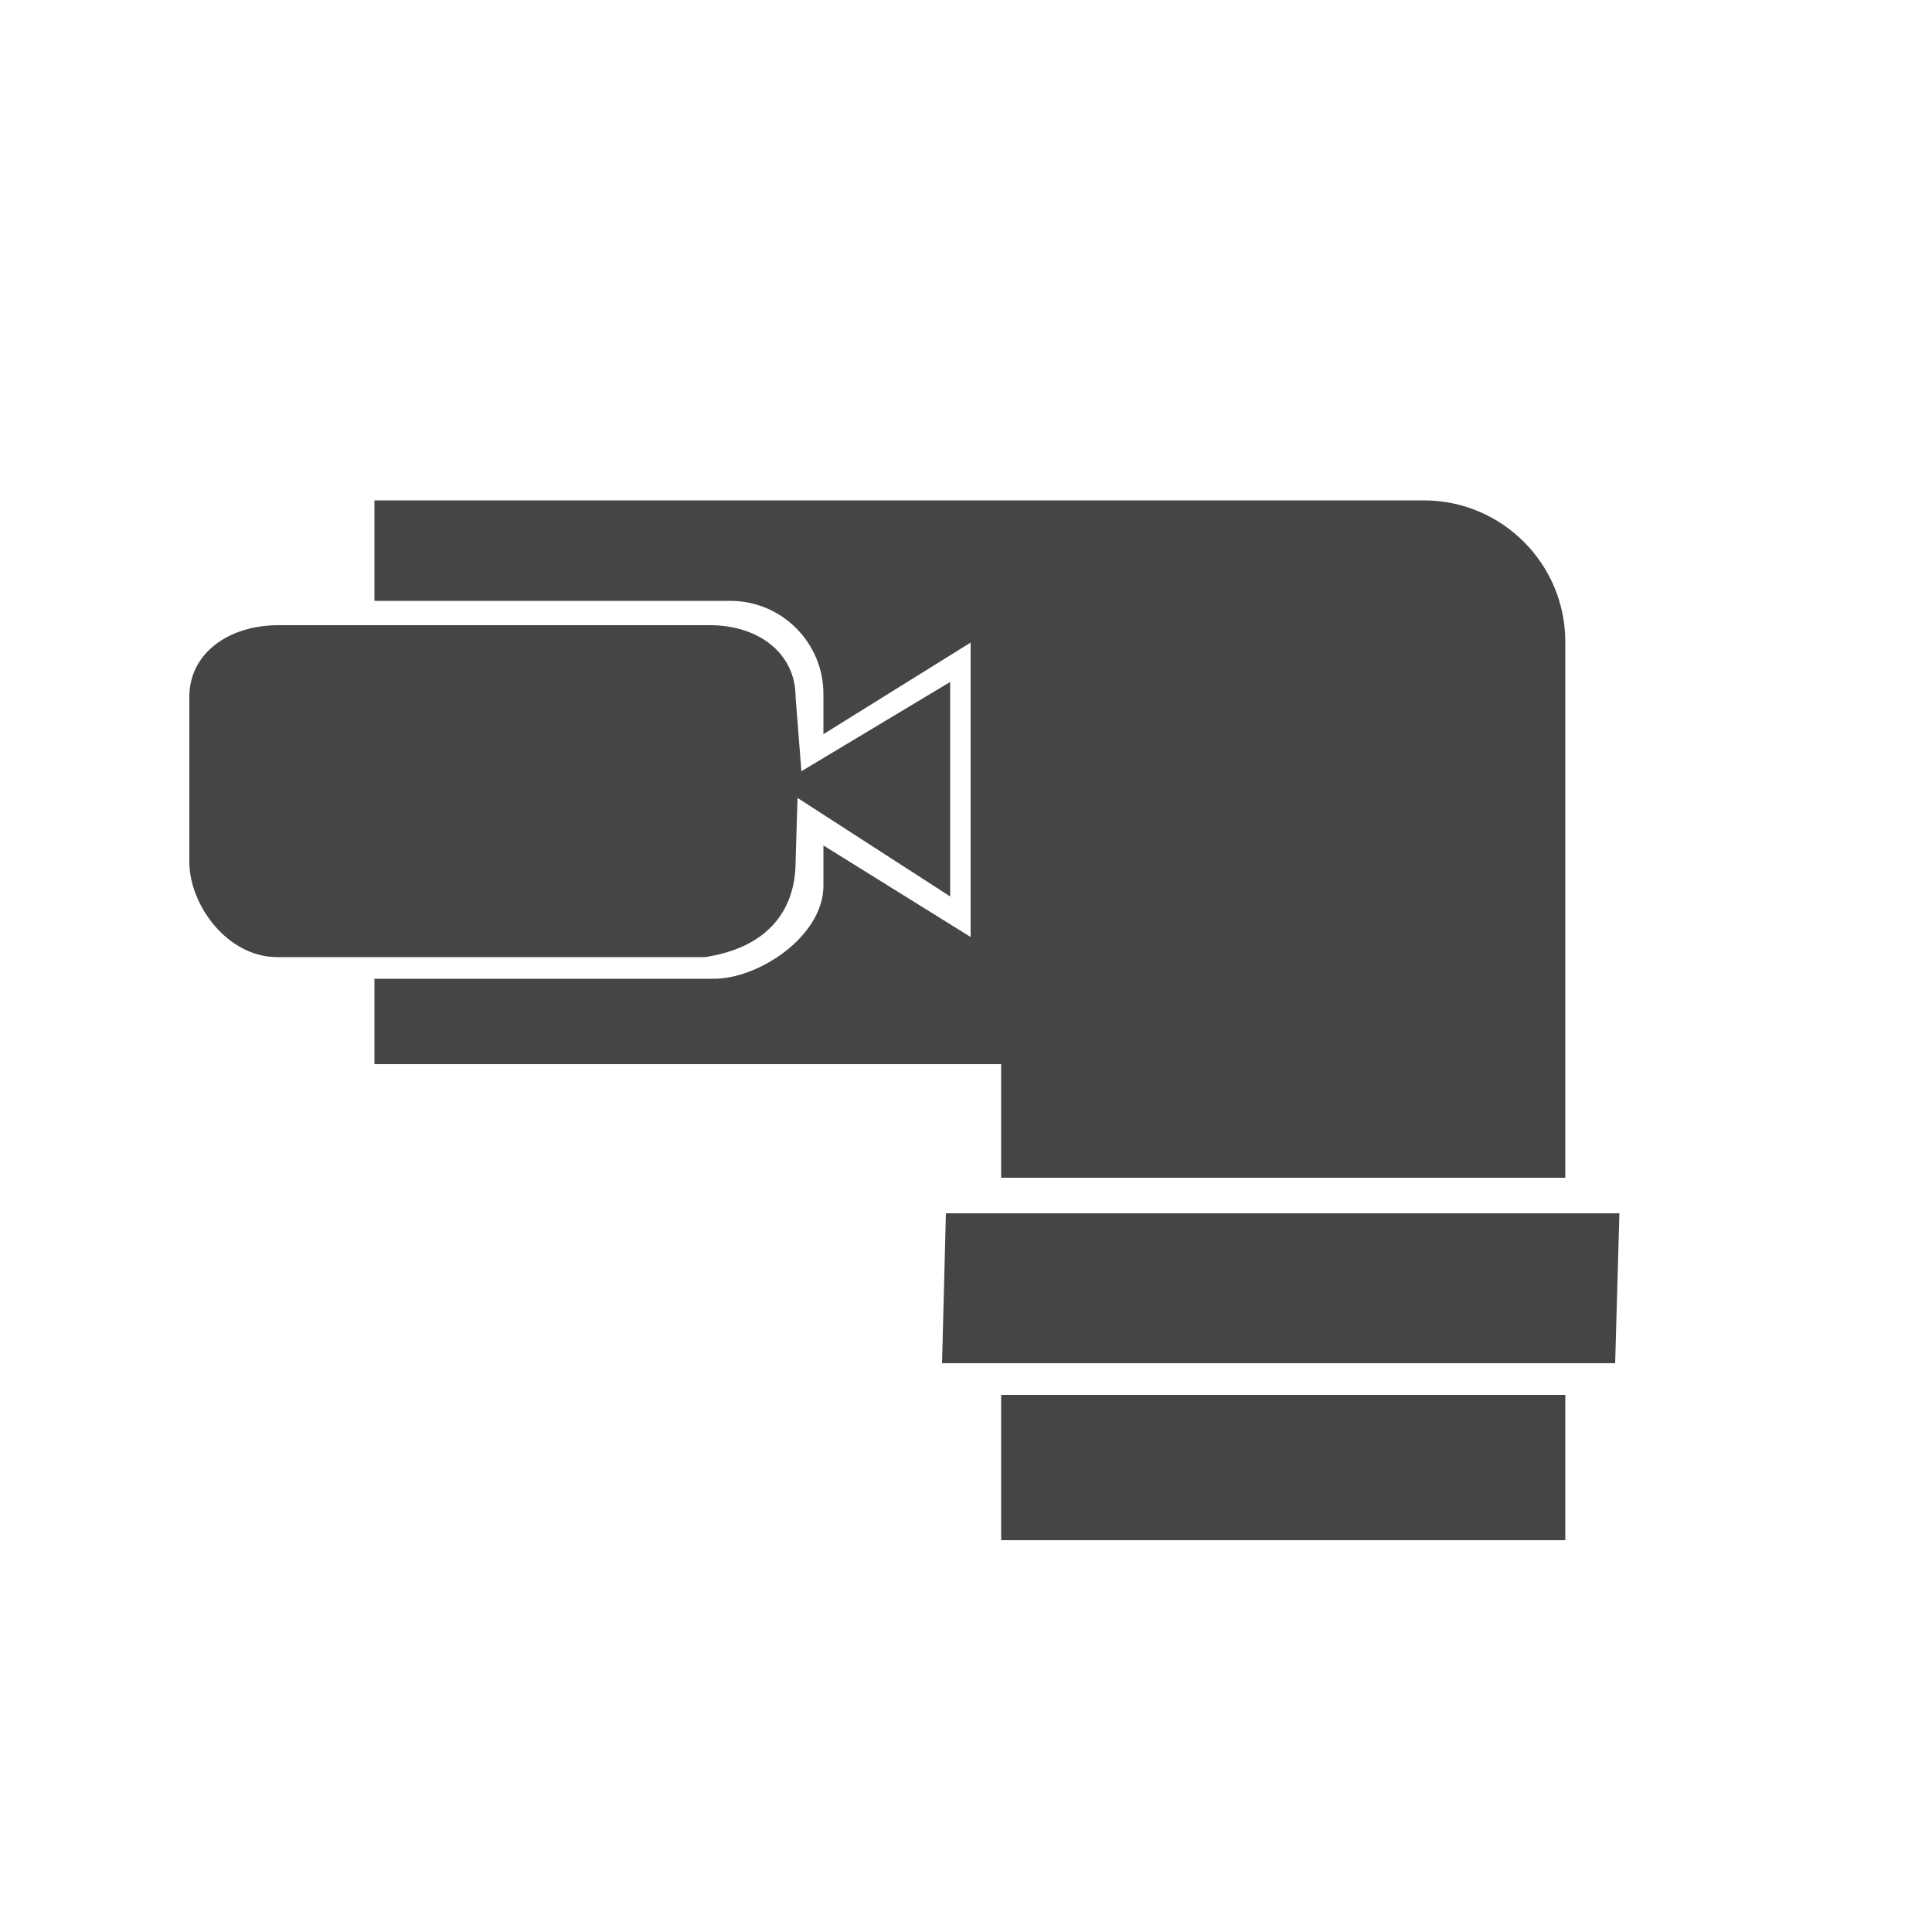 <?xml version="1.0" encoding="utf-8"?>
<!-- Generator: Adobe Illustrator 23.0.6, SVG Export Plug-In . SVG Version: 6.00 Build 0)  -->
<!DOCTYPE svg PUBLIC "-//W3C//DTD SVG 1.1//EN" "http://www.w3.org/Graphics/SVG/1.1/DTD/svg11.dtd">
<svg version="1.1" xmlns:x="http://ns.adobe.com/Extensibility/1.0/" xmlns:i="http://ns.adobe.com/AdobeIllustrator/10.0/" xmlns:graph="http://ns.adobe.com/Graphs/1.0/"
	 xmlns="http://www.w3.org/2000/svg" xmlns:xlink="http://www.w3.org/1999/xlink" x="0px" y="0px" viewBox="0 0 500 500"
	 style="enable-background:new 0 0 500 500;" xml:space="preserve">
<style type="text/css">
	.st0{display:none;}
	.st1{display:inline;fill:#B6DAEC;}
	.st2{display:inline;fill:#FFFFFF;}
	.st3{display:inline;fill:#FFFFFF;stroke:#B6DBED;stroke-width:8.39;stroke-miterlimit:10;}
	.st4{fill:#444545;}
	.st5{fill:#B6DAEC;}
	.st6{display:inline;fill:#444545;}
	.st7{display:inline;}
	.st8{display:none;fill:#FFFFFF;stroke:#B6DBED;stroke-width:8.39;stroke-miterlimit:10;}
</style>
<g id="Layer_1" class="st0">
	<circle class="st1" cx="249.1" cy="249.8" r="247"/>
	<path class="st2" d="M201,205.1v119.2h223.8V205.1H201z M245.7,287.3c-0.1,0.5-0.1,1.1-0.3,1.7c-0.9,5.5-6.2,10-11.7,10.2H232
		c-1.1-0.2-2.2-0.4-3.2-0.8c-0.8-0.4-1.6-0.9-2.4-1.4l-2.2-1.6c-4.3-3.6-8.9-6.8-13.9-9.2l1.4-0.7c4.8-2,9-5.1,13-8.4
		c0.5-0.4,1.1-0.8,1.6-1.2c1-0.6,2-1.3,3-1.8c0.9-0.3,1.9-0.6,2.8-0.7h1.6c0.3,0.1,0.7,0,1,0.1c5.1,0.6,9.8,5,10.7,10.1
		c0.2,0.5,0.2,1.1,0.3,1.7V287.3z M253,263.3c-1.7-0.3-3.4-0.6-5-1.3c-1.3-0.7-2.6-1.4-3.8-2.1l-3.4-2.5
		c-6.7-5.6-13.9-10.6-21.7-14.3l2.2-1c7.5-3.1,14.1-7.9,20.3-13.2c0.8-0.6,1.6-1.2,2.4-1.8c1.5-1,3.1-2,4.7-2.7
		c1.4-0.5,2.9-0.9,4.4-1.1h2.4c0.5,0.2,1.1,0,1.6,0.2c8,0.9,15.2,7.8,16.6,15.7c0.3,0.8,0.3,1.8,0.4,2.6v3c-0.1,0.8-0.1,1.8-0.4,2.6
		c-1.5,8.6-9.7,15.5-18.3,15.9H253z M335.6,280.9c-0.2,1.1-0.2,2.4-0.6,3.5c-2,11.7-13.3,21.2-24.9,21.7h-3.4
		c-2.3-0.4-4.7-0.8-6.8-1.7c-1.8-0.9-3.5-1.9-5.1-2.9l-4.6-3.4c-9.1-7.7-18.9-14.4-29.6-19.5l3-1.4c10.2-4.2,19.2-10.8,27.7-18
		c1.1-0.8,2.3-1.6,3.3-2.5c2.1-1.4,4.2-2.7,6.5-3.7c1.9-0.7,4-1.2,6-1.4h3.3c0.6,0.2,1.5,0,2.1,0.3c10.9,1.3,20.8,10.6,22.7,21.4
		c0.4,1.1,0.4,2.4,0.6,3.5V280.9z"/>
	<path class="st2" d="M87.4,62.2v154.3l0.1,0c1.3,34.6,28.5,62.5,62.8,64.9l0,0.2h42.2v-34.4h-38.4c-17.5-0.5-31.5-14.3-32.3-31.7
		V33.5C109.5,42,98,51.6,87.4,62.2z"/>
	<rect x="396.8" y="191.7" class="st3" width="45.9" height="144.3"/>
</g>
<g id="Layer_2">
	<g>
		<rect x="259.1" y="361" class="st4" width="146" height="37.6"/>
		<path class="st4" d="M259.1,304.8h146v-65.9v-36.4v-36.4c0-20.2-16.4-36.6-36.6-36.6h-36.4h-36.4H96.9v26H189
			c13.3,0,24.1,10.8,24.1,24.1V190l38.1-23.7v76.2l-38.1-23.7v10.4c0,13.3-17.2,24.4-28.8,24.1H96.9v22.1h162.2V304.8z"/>
	</g>
	<polygon class="st4" points="418,352.8 419.1,314 244.8,314 243.8,352.8 	"/>
	<path class="st4" d="M72,161.8h110.8c13.4-0.3,23.1,7.2,23.1,18.6l1.5,19.2l38.5-23.1v55.5l-39.5-25.5l-0.5,16.5
		c0,11.4-6,22-23.4,24.7H71.7c-12.7,0-22.7-13.3-22.7-24.7v-42.5C48.9,169,59.3,161.8,72,161.8z"/>
</g>
<g id="Layer_3" class="st0">
	<circle class="st5" cx="249.7" cy="249.8" r="246.4"/>
	<path class="st6" d="M202.7,231.1l32.6-24.4L113.7,44.3c-11.4,7.5-22,16-32,25.3L202.7,231.1z"/>
	<path class="st6" d="M375.1,257.8c-26.9-28.7-72.7-34-112.1-14.1l-17.1-22.8l-32.6,24.4l17.1,22.8c-30.2,32.2-38,77.6-18,111.5
		l-9.7,7.3l15.9,21.3l182-136.3l-15.9-21.3L375.1,257.8z"/>
</g>
<g id="Layer_4" class="st0">
	<circle class="st5" cx="249.6" cy="249.4" r="247"/>
	<g class="st7">
		<path class="st4" d="M150.5,152.7c-27.3,0-49.4,22.1-49.4,49.4v170.3h98.7V251.4h20.8v-98.7H150.5z"/>
		<rect x="273.9" y="153.4" class="st4" width="155.9" height="98.7"/>
		<rect x="220.8" y="251.4" class="st8" width="38" height="11.1"/>
		<rect x="220.8" y="143" class="st8" width="38" height="9.7"/>
	</g>
	
		<rect x="227.8" y="143" transform="matrix(-1 7.292641e-10 -7.292641e-10 -1 493.505 405.497)" class="st6" width="38" height="119.5"/>
	<path class="st6" d="M353.4,354.6c-16.7-8.3-23.3-32.2-24.2-35.5c-20.1-65.6-75.3-24.1-75.3-24.1c-3.7,2.7,3.9,6,3.9,6
		c1.7,0.9,3.6,1.5,5.4,2.1c7.4,2.4,14.2,5.6,21.6,8.1c5.3,1.8,8.2,2.8,9.9,8.5c3.7,12.1,1.6,25.8-7.5,35c-3.6,3.7-7.8,6.8-12.9,8
		c-6,1.5-28.2-9.8-36.9-12.4c-2.2-0.7-0.6,5.7,1.3,9.2c21,44.3,56.7,29,59,28.5c19.2-7.6,34.7,5,34.7,5s30.2,21.9,69.8,50.5
		c12.5-9.8,24-20.8,34.4-32.9C391.1,379.9,354.6,355.2,353.4,354.6z"/>
</g>
<g id="Layer_5" class="st0">
	<circle class="st5" cx="250" cy="249.8" r="247"/>
	<path class="st6" d="M289.1,145.1c-2.8-6.1-6.3-11.7-9.9-17.2c-2.4-2.9-4.7-5.8-6.7-8.9c-19.2-22.6-36.7-46.6-47.8-73.7l-3.7-7.9
		C207.4,66,189.5,92.1,169,116.4l-9.1,12.4c-2.9,4.4-5.4,9-7.8,13.7c-2.4,5.8-3.7,12.1-4.6,18.2v9.1c1.4,31.1,26.7,61,57.8,66.4
		c2.9,1.2,6.4,1.1,9.4,1.6h11c3-0.5,6.5-0.5,9.4-1.6c28.8-5.1,53.7-31.5,57-60.5c0.7-1.7,0.2-4,0.8-5.6v-8.9
		C292.2,155.8,291,150.3,289.1,145.1z M224.7,227.8c-2.3,1-5,0.9-7.3,1.3h-8.6c-2.3-0.4-5-0.4-7.3-1.3c-24.2-4.4-43.9-29.2-45-55
		v-7.6c0.8-5,1.7-10.3,3.6-15.1c1.9-3.9,3.8-7.7,6.1-11.4l1.8-2.6c-1.2,4.2-2,8.6-2.6,12.8v9.2c1.3,31.5,25.4,61.7,54.9,67.2
		c2.5,1,5.3,1.1,8,1.5C227.1,227.3,225.9,227.6,224.7,227.8z"/>
	<path class="st6" d="M350.2,310.1c-1.7-3.7-3.8-7-6-10.4c-1.5-1.7-2.8-3.5-4-5.3c-11.5-13.6-22.1-28-28.8-44.4l-2.2-4.7
		c-8.1,17.1-18.9,32.9-31.2,47.5l-5.5,7.4c-1.7,2.6-3.2,5.4-4.7,8.3c-1.4,3.5-2.2,7.3-2.8,11v5.5c0.9,18.7,16.1,36.8,34.8,40
		c1.8,0.7,3.9,0.7,5.7,1h6.6c1.8-0.3,3.9-0.3,5.7-1C335,361.9,350,346,352,328.5c0.4-1,0.1-2.4,0.5-3.4v-5.3
		C352.1,316.5,351.4,313.2,350.2,310.1z M313.9,359.3c-1.4,0.6-3.1,0.6-4.6,0.8H304c-1.5-0.3-3.1-0.2-4.6-0.8
		c-15.1-2.8-27.4-18.2-28.1-34.3v-4.7c0.5-3.1,1.1-6.4,2.3-9.4c1.2-2.4,2.4-4.8,3.8-7.1l1.1-1.6c-0.7,2.6-1.2,5.4-1.6,8v5.8
		c0.8,19.6,15.8,38.5,34.3,41.9c1.5,0.6,3.3,0.7,5,0.9C315.4,359,314.7,359.2,313.9,359.3z"/>
	<path class="st6" d="M72.7,410.1c44.3,48.1,107.3,78.3,177.2,78.3c70,0,132.9-30.2,177.3-78.3c-2.7,3-25.2,0-29,0
		c-15.5,0-32,9.2-47.7,11.6c-18.7,2.8-37.9,2.6-56.2-2.2c-7.8-2.1-15.5-4.9-23.4-6.7c-12.9-2.9-26.5-2.7-39.1,1.1
		c-10,3-19.2,8.2-29,11.7c-35,12.8-66.3-0.6-99.7-10.8C98.7,413.5,74.8,412.3,72.7,410.1z"/>
</g>
<g id="Layer_6" class="st0">
	<circle class="st5" cx="249.4" cy="249.4" r="246.4"/>
	<g class="st7">
		<path class="st4" d="M296.8,190.9l-7.4,12.1v0.2h12.4v-12.3c0-3.3,0.2-6.7,0.4-10.3h-0.3C300.1,184.2,298.7,187.4,296.8,190.9z"/>
		<path class="st4" d="M157.4,158.5v0.3l-68.9,68.9l-36.8,16v66.3h65c0-23.9,19.4-43.3,43.3-43.3s43.3,19.4,43.3,43.3h119.5
			c0-23.9,19.4-43.3,43.3-43.3c23.9,0,43.3,19.4,43.3,43.3H429V158.5H157.4z M207.4,223.6H106.8l55.9-55.9l44.7,0.3V223.6z
			 M270.9,226h-39.2v-7.8l7.1-6.5c12.1-10.8,18-17,18.1-23.5c0-4.5-2.7-8.1-9.1-8.1c-4.8,0-8.9,2.4-11.8,4.6l-3.7-9.3
			c4.2-3.1,10.6-5.7,18.1-5.7c12.5,0,19.4,7.3,19.4,17.4c0,9.3-6.7,16.7-14.7,23.8l-5.1,4.3v0.2h20.8V226z M320.7,212.8h-6.6V226
			h-12.3v-13.2h-24.5v-8.4l20.9-33.7h15.8v32.4h6.6V212.8z M332.6,229.4H324l18.2-61.7h8.6L332.6,229.4z M394,178.9L371.2,226h-13.7
			l22.8-44.5v-0.2H355v-10.6H394V178.9z"/>
	</g>
	<circle class="st6" cx="160" cy="310.1" r="35.4"/>
	<circle class="st6" cx="366.1" cy="310.1" r="35.4"/>
</g>
<g id="Layer_7" class="st0">
	<path class="st6" d="M186.1,348.7c1.8-12.7,5.3-23.9,14.5-35.2c9.2-11.3,21.7-20.2,37.5-26.8c15.8-6.6,33-9.8,51.8-9.8
		c14,0,30.6-1,43.4,2.9c7.4,2.2,10.8,3.5,17,6.6V91.6H120.7v277.4h66.1C186,356.8,185.2,354.8,186.1,348.7z M220.4,140.9h107.3v10.5
		H220.4V140.9z M220.4,189h107.3v10.5H220.4V189z M220.4,242.5h107.3V253H220.4V242.5z M145.5,138.9l4-4c0.5-0.6,1.2-0.8,2-0.8
		s1.5,0.3,2,0.8l8.7,8.7l19.3-19.4c0.6-0.6,1.2-0.8,2-0.8c0.8,0,1.5,0.3,2,0.8l4,4c0.6,0.6,0.8,1.2,0.8,2c0,0.8-0.3,1.5-0.8,2
		l-21.3,21.3l-4,4c-0.6,0.6-1.2,0.8-2,0.8c-0.8,0-1.5-0.3-2-0.8l-4-4l-10.7-10.7c-0.6-0.6-0.8-1.2-0.8-2S145,139.5,145.5,138.9z
		 M145.5,192.2l4-4c0.5-0.6,1.2-0.8,2-0.8s1.5,0.3,2,0.8l8.7,8.7l19.3-19.4c0.6-0.6,1.2-0.8,2-0.8c0.8,0,1.5,0.3,2,0.8l4,4
		c0.6,0.6,0.8,1.2,0.8,2c0,0.8-0.3,1.5-0.8,2l-21.3,21.3l-4,4c-0.6,0.6-1.2,0.8-2,0.8c-0.8,0-1.5-0.3-2-0.8l-4-4l-10.7-10.7
		c-0.6-0.6-0.8-1.2-0.8-2S145,192.8,145.5,192.2z M164.2,264.4c-0.6,0.6-1.2,0.8-2,0.8c-0.8,0-1.5-0.3-2-0.8l-4-4l-10.7-10.7
		c-0.6-0.6-0.8-1.2-0.8-2c0-0.8,0.3-1.5,0.8-2l4-4c0.5-0.6,1.2-0.8,2-0.8s1.5,0.3,2,0.8l8.7,8.7l19.3-19.4c0.6-0.6,1.2-0.8,2-0.8
		c0.8,0,1.5,0.3,2,0.8l4,4c0.6,0.6,0.8,1.2,0.8,2c0,0.8-0.3,1.5-0.8,2l-21.3,21.3L164.2,264.4z"/>
	<path class="st6" d="M389,389.4c6.9-10,10.4-20.8,10.4-32.3c0-10-2.7-19.5-8.2-28.6c-5.4-9.1-12.8-16.9-22-23.5
		s-20.2-11.8-32.9-15.7c-12.7-3.9-26.1-5.8-40-5.8c-18.7,0-36,3.3-51.8,9.8c-15.8,6.6-28.3,15.5-37.5,26.8
		c-9.2,11.3-13.8,23.6-13.8,37c0,13.4,4.6,25.7,13.8,37c9.2,11.3,21.7,20.2,37.5,26.8c15.8,6.6,33,9.8,51.8,9.8
		c5.4,0,10.9-0.3,16.7-0.9c15.2,13.4,32.8,22.7,52.9,27.8c3.8,1.1,8.1,1.9,13.1,2.5c1.3,0.2,2.5-0.2,3.5-1c1-0.9,1.7-2,2-3.3v-0.1
		c0.2-0.3,0.3-0.8,0.1-1.4c-0.2-0.6-0.3-1-0.2-1.2c0-0.2-0.1-0.5-0.5-1.1c-0.4-0.6-0.6-0.9-0.7-1c-0.1-0.1-0.3-0.4-0.8-1
		s-0.8-0.9-0.9-1c-0.5-0.6-1.7-1.9-3.6-4c-1.8-2-3.2-3.5-4-4.4c-0.8-0.9-2-2.4-3.6-4.5c-1.6-2.1-2.8-4.1-3.7-5.9
		c-0.9-1.8-2-4-3.1-6.8c-1.1-2.8-2.1-5.7-3-8.7C372.6,407.9,382.1,399.5,389,389.4z M254.4,382.6c-6,0-10.1-4.6-10.1-10.7
		c0-6.3,4.3-10.7,10.2-10.7c6,0,10.1,4.4,10.1,10.7C264.6,378,260.7,382.6,254.4,382.6z M289.7,382.6c-6,0-10.1-4.6-10.1-10.7
		c0-6.3,4.3-10.7,10.2-10.7c6,0,10.1,4.4,10.1,10.7C299.9,378,296,382.6,289.7,382.6z M325,382.6c-6,0-10.1-4.6-10.1-10.7
		c0-6.3,4.3-10.7,10.2-10.7c6,0,10.1,4.4,10.1,10.7C335.2,378,331.3,382.6,325,382.6z"/>
</g>
<g id="Layer_8" class="st0">
	<circle class="st5" cx="249.9" cy="249.8" r="246.2"/>
	<g class="st7">
		<path class="st4" d="M139.8,81L79,119.9l7.7,12.1l5.7-3.6l13.2,20.5l29.4,6.4L226.4,290l-31.5,20.1c0,0,30.7,50.5,50.5,56
			c20,5.3,41.5,3.8,41.5,3.8s10.5-18.9,13.8-39.3c3.4-20.4-29.7-69.3-29.7-69.3l-31.2,20.1l-91.3-134.5l6.5-29.7l-13.2-20.5l5.7-3.7
			L139.8,81z M144.1,119.1l-5.7,26.4l-26.5-5.7l-10.8-17l32.2-20.6L144.1,119.1z"/>
	</g>
	<path class="st6" d="M108.8,401.7h312.1v-63.6H308.5c-4.5,22.4-15.5,42.3-15.5,42.3s-25.3,1.8-48.7-4.4
		c-12.3-3.4-28.1-21.5-40.3-37.9h-95.2V401.7z"/>
</g>
</svg>
